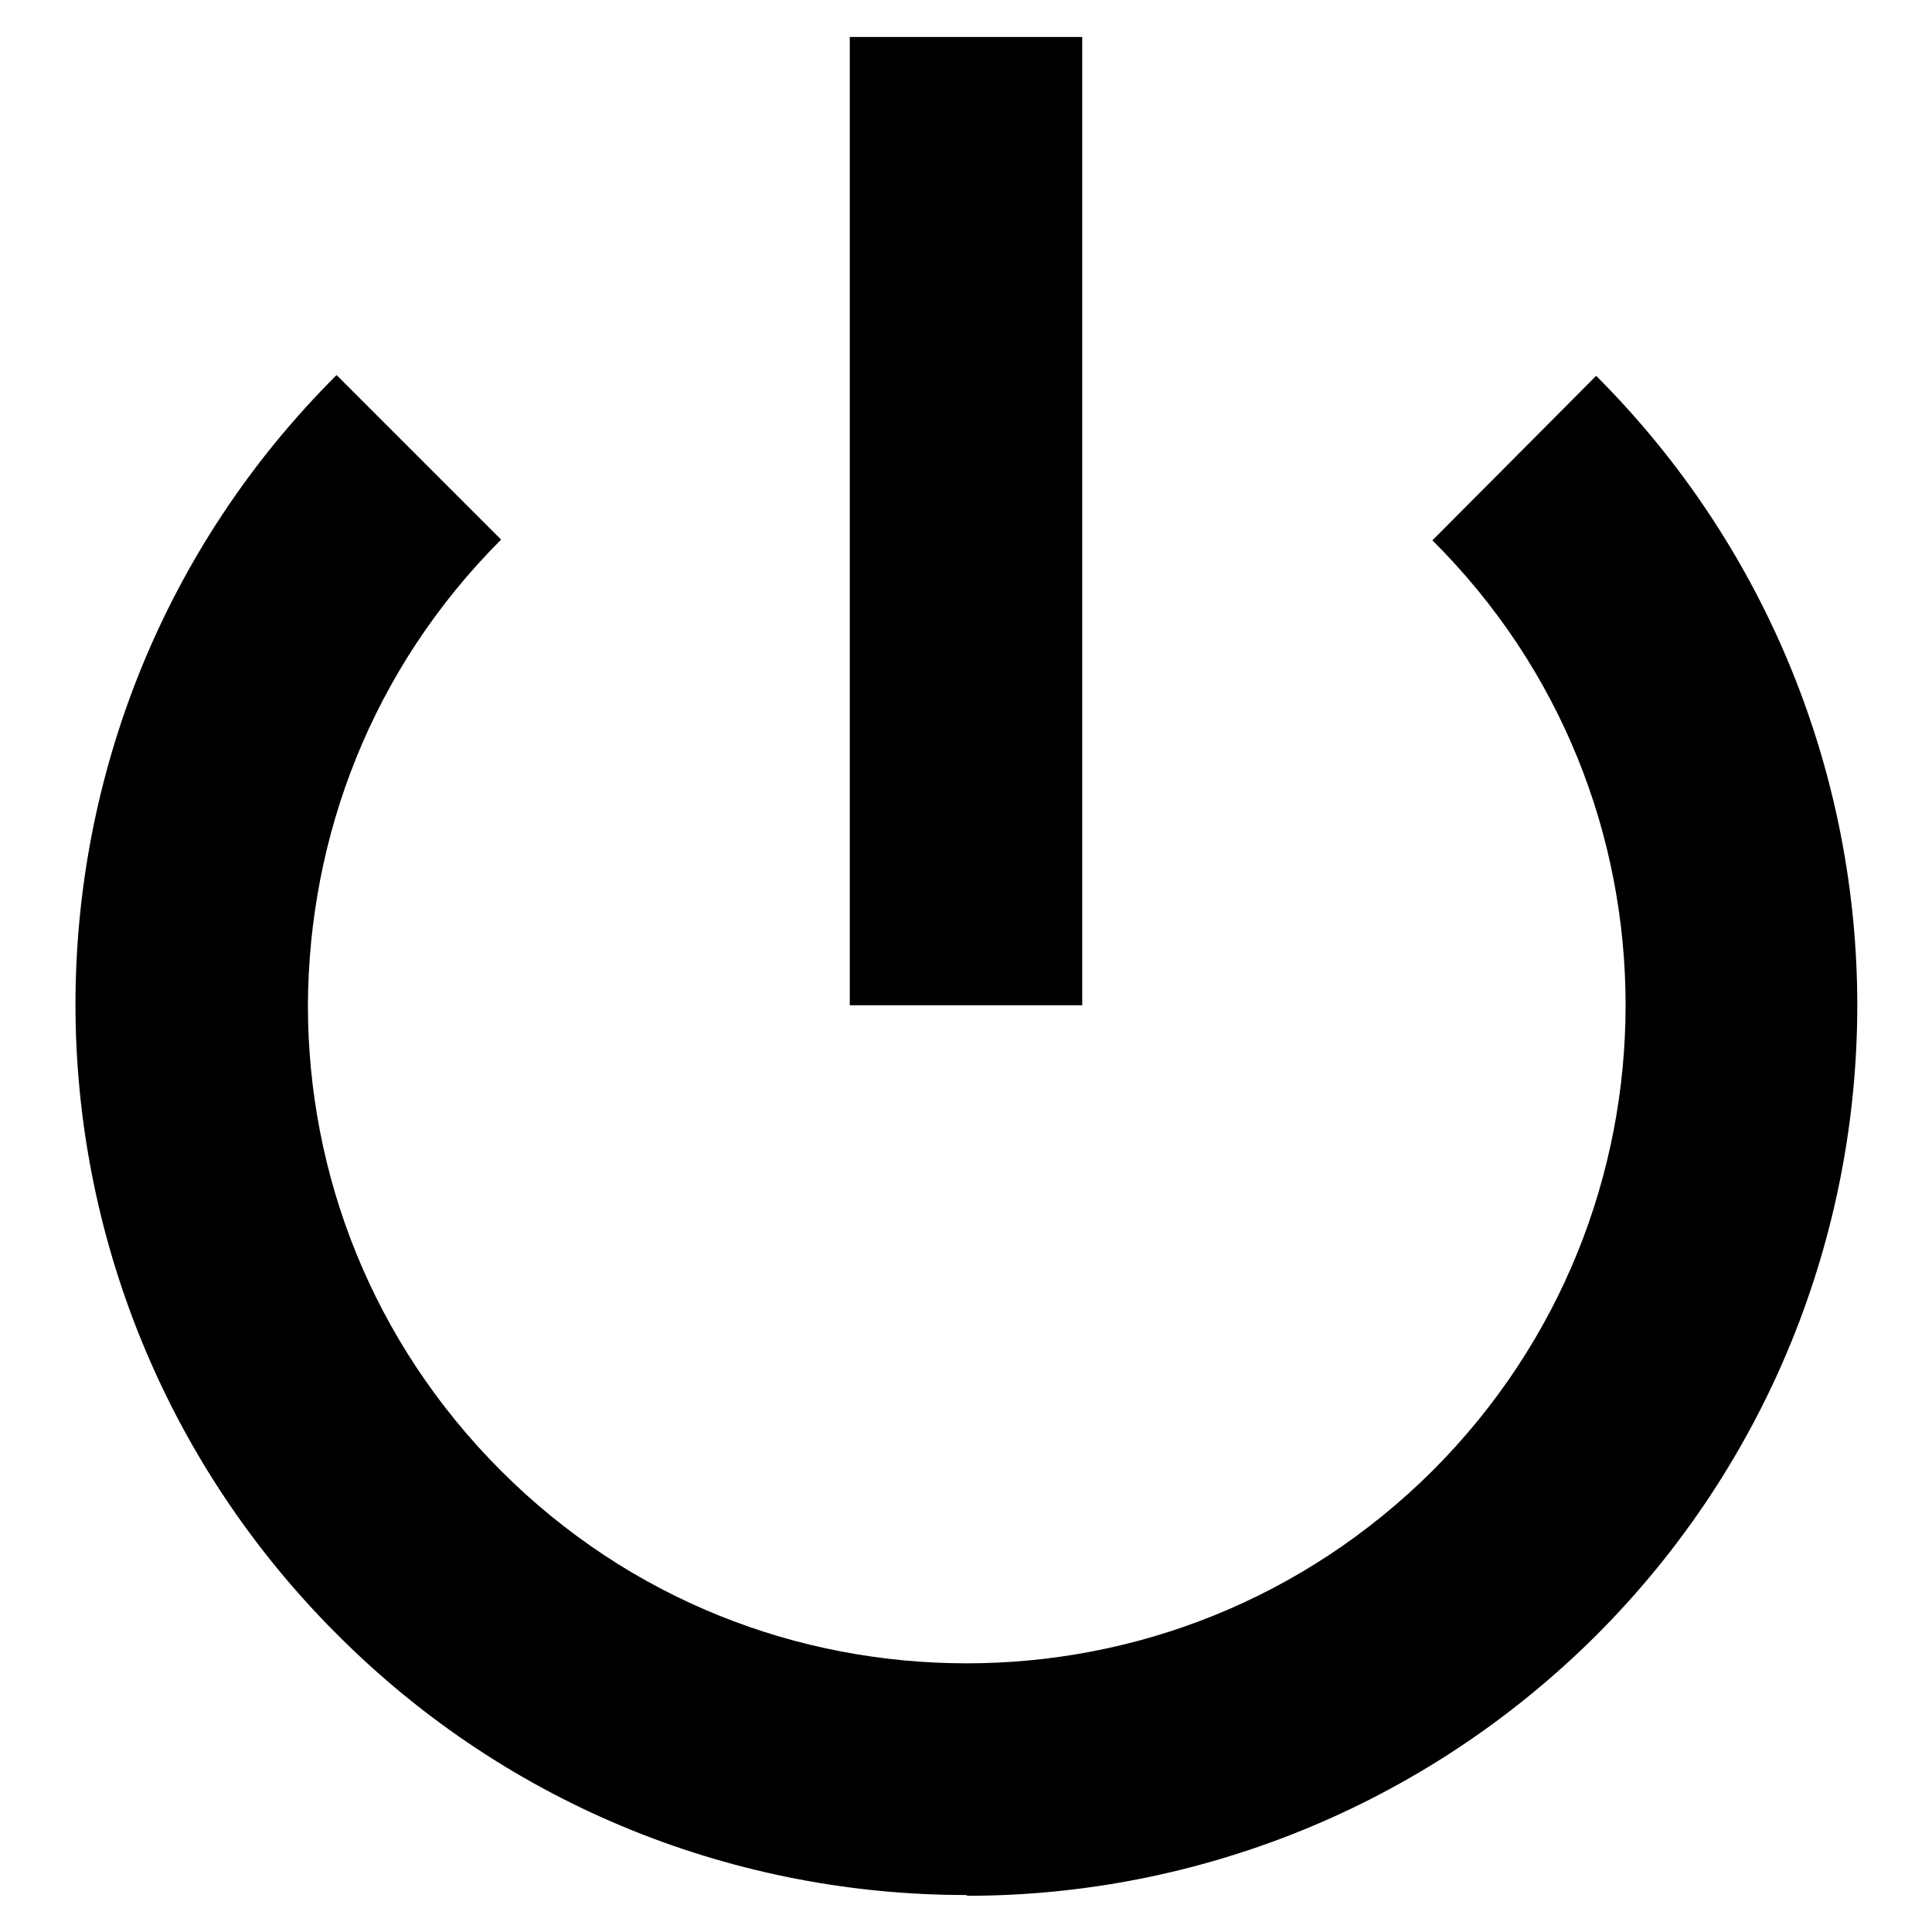<?xml version="1.0" encoding="utf-8"?>
<!-- Svg Vector Icons : http://www.onlinewebfonts.com/icon -->
<!DOCTYPE svg PUBLIC "-//W3C//DTD SVG 1.1//EN" "http://www.w3.org/Graphics/SVG/1.1/DTD/svg11.dtd">
<svg version="1.1" xmlns="http://www.w3.org/2000/svg" xmlns:xlink="http://www.w3.org/1999/xlink" x="0px" y="0px" viewBox="0 0 256 256" enable-background="new 0 0 256 256" xml:space="preserve">
<g><g><path fill="#000000" d="M128,251.1c-30.2,0-60.4-11.5-83.4-34.6l0,0c-23-23-34.6-53.3-34.6-83.4l0,0c0-30.1,11.5-60.4,34.6-83.4l0,0l21.8,21.8c-17.1,17.1-25.5,39.3-25.6,61.7l0,0c0,22.4,8.5,44.6,25.6,61.7l0,0c17.1,17.1,39.3,25.5,61.7,25.5l0,0c22.4,0,44.6-8.5,61.7-25.5l0,0c17.1-17.1,25.6-39.4,25.6-61.7l0,0c0-22.4-8.5-44.6-25.6-61.6l0,0l21.7-21.8c23,23,34.6,53.3,34.6,83.4l0,0c0,30.2-11.6,60.5-34.6,83.5l0,0c-23,22.9-53.2,34.5-83.3,34.5l0,0C128,251.1,128,251.1,128,251.1L128,251.1z"/><path fill="#000000" d="M112.6,133.1V4.9h30.8v128.3H112.6z"/></g></g>
</svg>